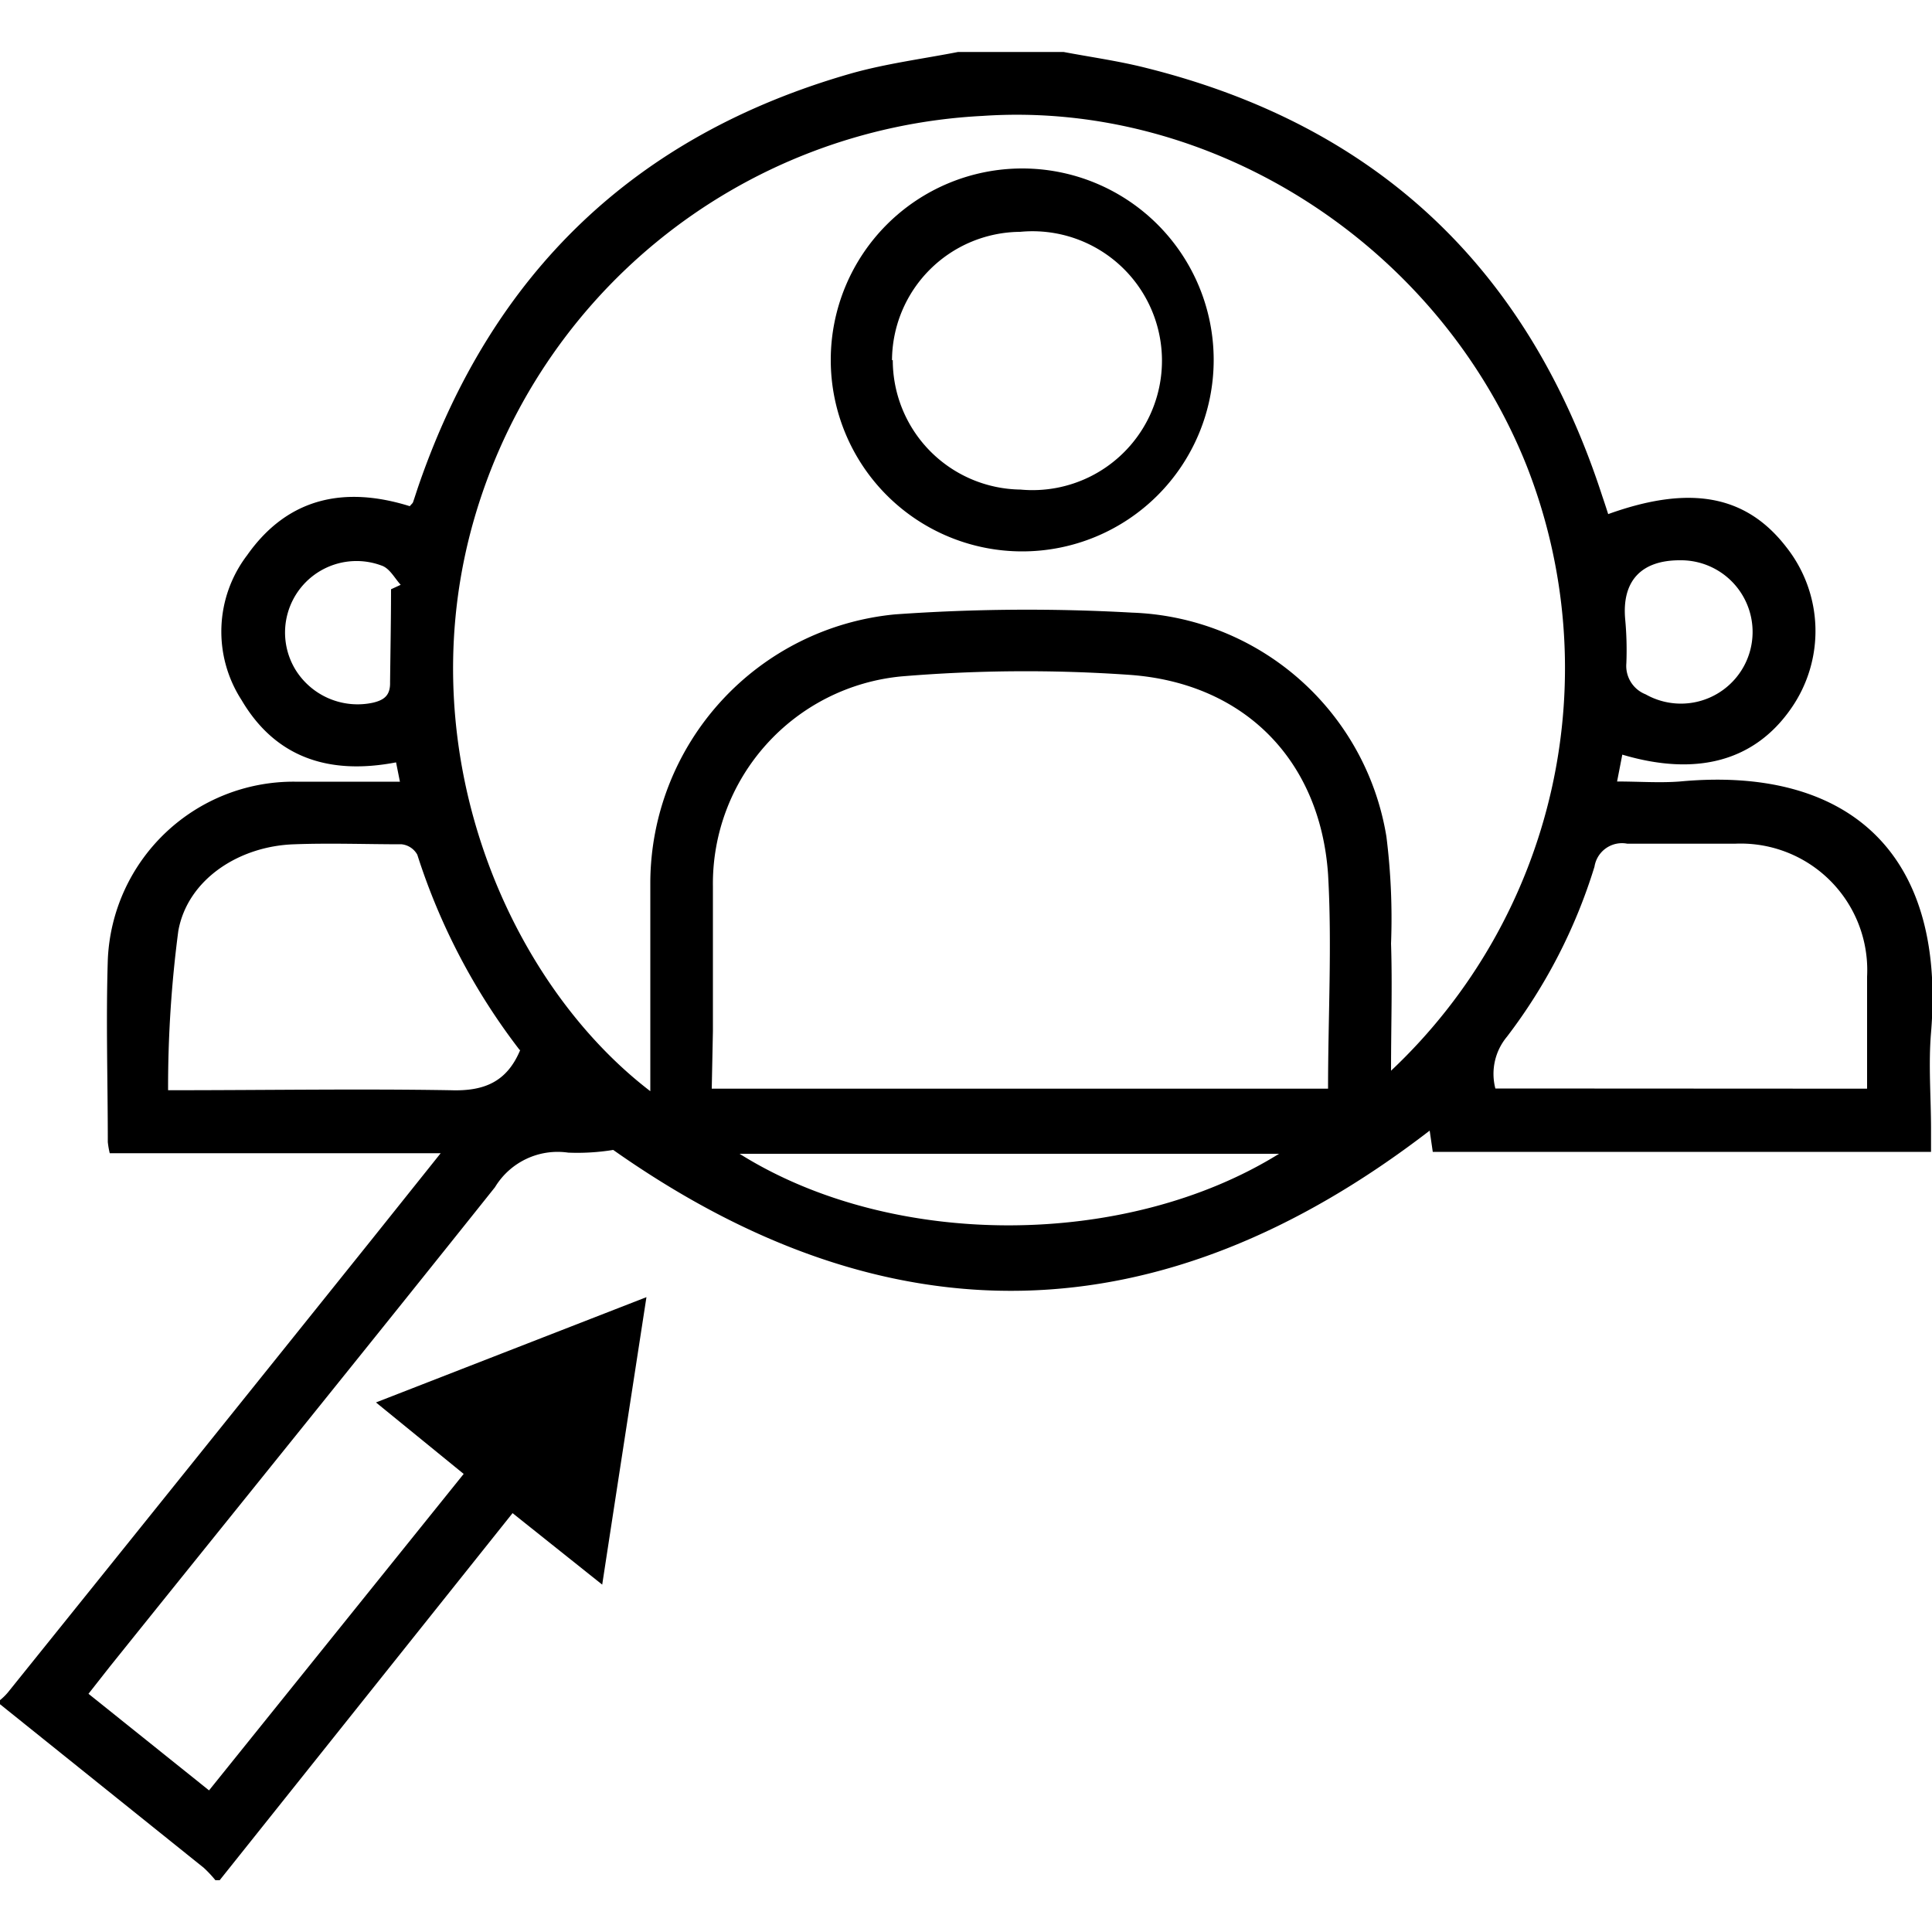 <svg id="Layer_1" data-name="Layer 1" xmlns="http://www.w3.org/2000/svg" width="100" height="100" viewBox="0 0 100 100"><title>on-boarding</title><path d="M55.05,2.69c1.43.27,2.88.47,4.29.83,12,3,19.79,10.44,23.59,22.15.11.32.21.63.31.94,4.22-1.52,7.13-1,9.22,1.71a7,7,0,0,1,.24,8.36c-1.88,2.7-4.86,3.53-8.73,2.38l-.27,1.39c1.14,0,2.2.08,3.25,0,8.4-.79,13.8,3.39,13,13-.14,1.66,0,3.34,0,5v1.17H74.16L74,58.52q-20.87,16.07-42.26,1a11.57,11.57,0,0,1-2.33.14,3.79,3.79,0,0,0-3.79,1.79C19,69.75,12.32,78,5.68,86.27l-1.1,1.4,6.24,5L24,76.29l-4.54-3.7,14-5.45c-.77,5-1.52,9.85-2.29,14.88l-4.64-3.7-15.16,19h-.22a6.06,6.06,0,0,0-.6-.64L0,88.21V88a3,3,0,0,0,.4-.39q9.4-11.68,18.79-23.39l3.62-4.53H5.68a4.38,4.38,0,0,1-.1-.58c0-3.14-.1-6.29,0-9.43a9.62,9.62,0,0,1,9.67-9.22c1.77,0,3.55,0,5.45,0l-.2-1c-3.44.66-6.23-.22-8-3.23a6.52,6.52,0,0,1,.29-7.49c2.11-3,5.06-3.59,8.42-2.54.08-.1.15-.15.17-.21.1-.29.19-.58.29-.87C25.47,14.12,32.87,7,44.06,3.8c1.81-.51,3.68-.75,5.53-1.11ZM72,55.42A28.62,28.62,0,0,0,79,24.06C74.45,12.71,62.81,5.18,50.85,6A28.92,28.92,0,0,0,24.33,27.64c-3,11.65,2.07,23.28,9.33,28.84V55.3c0-3.22,0-6.44,0-9.66A14,14,0,0,1,46.33,31.8a96.6,96.6,0,0,1,12.27-.09A13.83,13.83,0,0,1,71.76,43.3,34,34,0,0,1,72,48.84C72.07,51,72,53.06,72,55.42Zm-35.16.93h31.9c0-3.76.21-7.45,0-11.1-.41-5.91-4.34-9.9-10.28-10.32a77.47,77.47,0,0,0-11.8.08,10.78,10.78,0,0,0-9.76,10.86c0,2.51,0,5,0,7.51Zm59.8,0V50.55a6.55,6.55,0,0,0-6.84-6.88c-1.86,0-3.71,0-5.57,0a1.44,1.44,0,0,0-1.7,1.19A28.08,28.08,0,0,1,78,53.66a3,3,0,0,0-.6,2.68Zm-69.74-2a33,33,0,0,1-5.3-10.11,1.06,1.06,0,0,0-.81-.54c-1.85,0-3.71-.07-5.56,0-2.86.09-5.52,1.82-6,4.48a61.93,61.93,0,0,0-.53,8.25c5.09,0,9.86-.08,14.62,0C25.06,56.49,26.24,56,26.93,54.34Zm39.29,5.37H38.28C46.2,64.69,58.31,64.63,66.22,59.71ZM86.94,29c-2,0-3,1.08-2.82,3.06a17.26,17.26,0,0,1,.06,2.27,1.58,1.58,0,0,0,1,1.61A3.71,3.71,0,1,0,86.94,29Zm-66.7,1.5.5-.23c-.32-.35-.57-.86-1-1a3.7,3.7,0,0,0-4.43,5.42,3.78,3.78,0,0,0,4,1.68c.58-.14.9-.38.88-1.07C20.21,33.63,20.24,32,20.24,30.46Z"/><path d="M43,18.63a9.91,9.91,0,0,1,19.82,0,9.91,9.91,0,1,1-19.82,0Zm3.21,0a6.7,6.7,0,0,0,6.61,6.71A6.7,6.7,0,1,0,52.8,12,6.68,6.68,0,0,0,46.17,18.65Z"/></svg>
